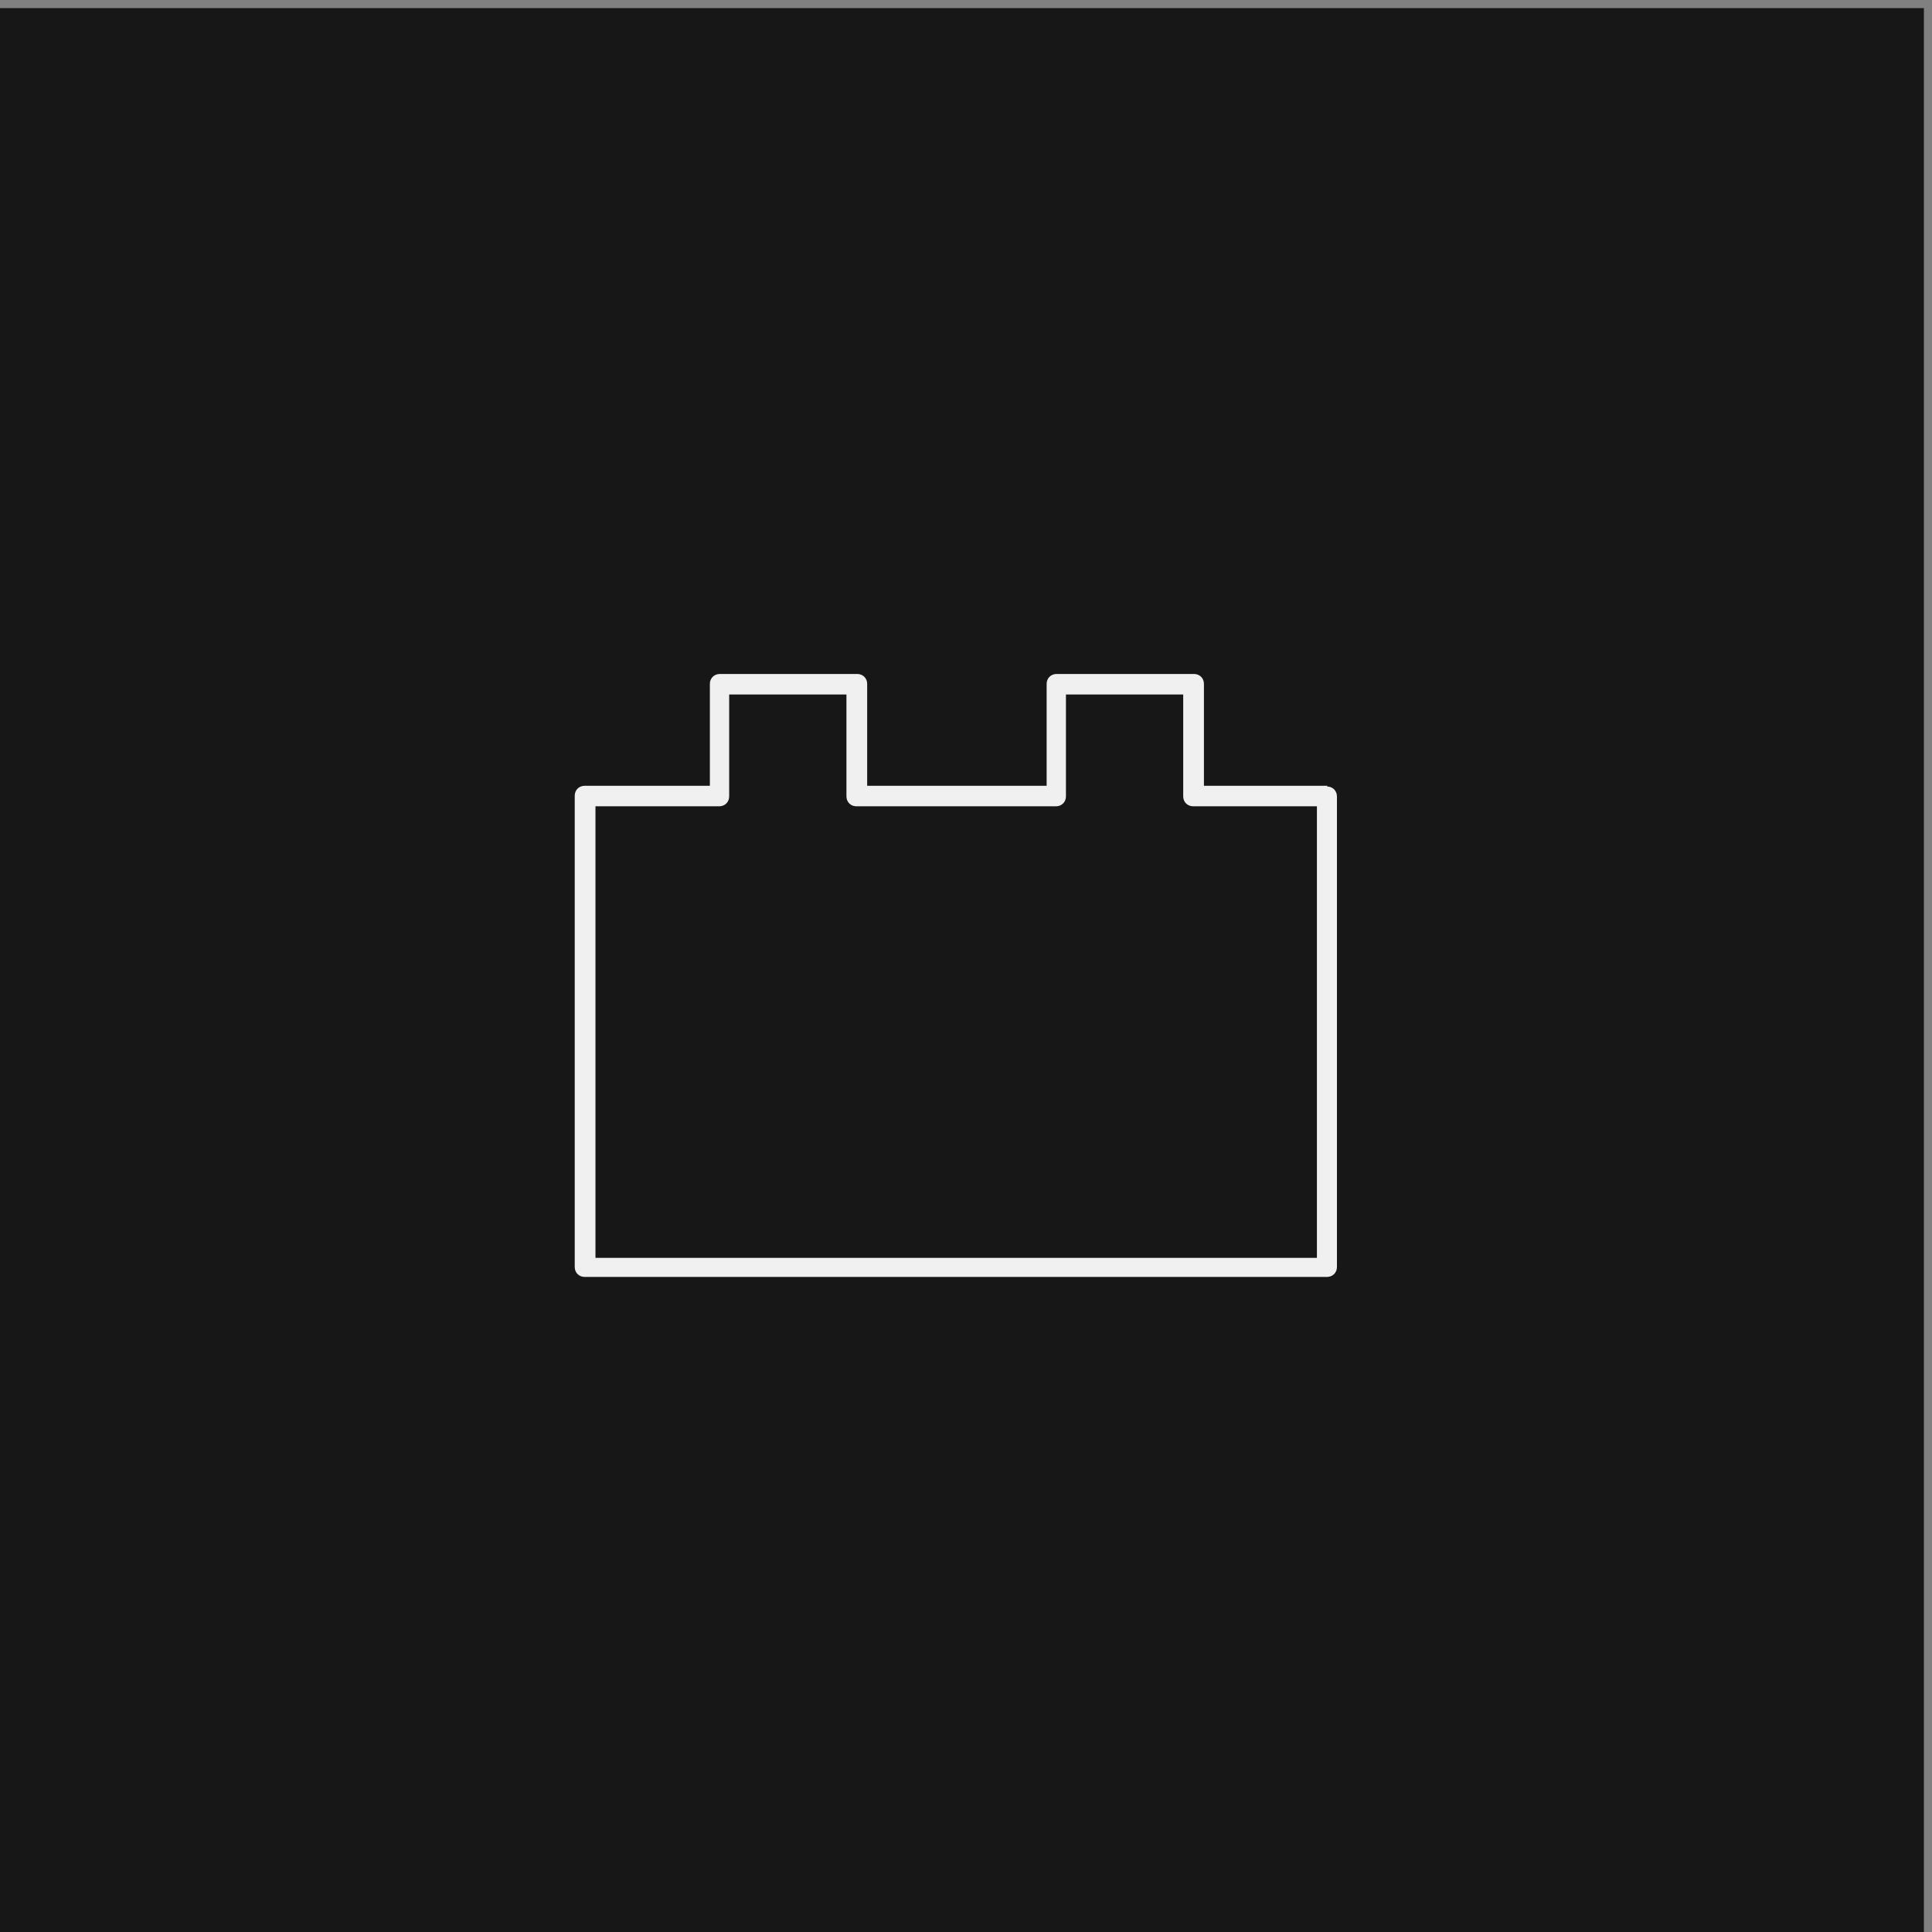 <svg width="197" height="197" viewBox="0 0 197 197" fill="none" xmlns="http://www.w3.org/2000/svg">
<rect x="0" y="0" width="197" height="197" fill="#808080" stroke="none"/>
<rect width="196.173" height="196.173" transform="translate(0 0.827)" fill="#171717"/>
<path d="M135.375 80.124H122.762V69.732C122.762 69.155 122.325 68.722 121.742 68.722H107.744C107.16 68.722 106.723 69.155 106.723 69.732V80.124H88.423V69.732C88.423 69.155 87.986 68.722 87.402 68.722H73.404C72.821 68.722 72.383 69.155 72.383 69.732V80.124H59.625C59.041 80.124 58.604 80.557 58.604 81.134V129.196C58.604 129.773 59.041 130.206 59.625 130.206H135.302C135.886 130.206 136.323 129.773 136.323 129.196V81.206C136.323 80.629 135.886 80.196 135.302 80.196L135.375 80.124ZM134.282 128.258H60.718V82.216H73.331C73.915 82.216 74.352 81.784 74.352 81.206V70.814H86.309V81.206C86.309 81.784 86.746 82.216 87.329 82.216H107.671C108.254 82.216 108.691 81.784 108.691 81.206V70.814H120.648V81.206C120.648 81.784 121.086 82.216 121.669 82.216H134.282V128.258Z" fill="#F0F0F0"/>
</svg>

